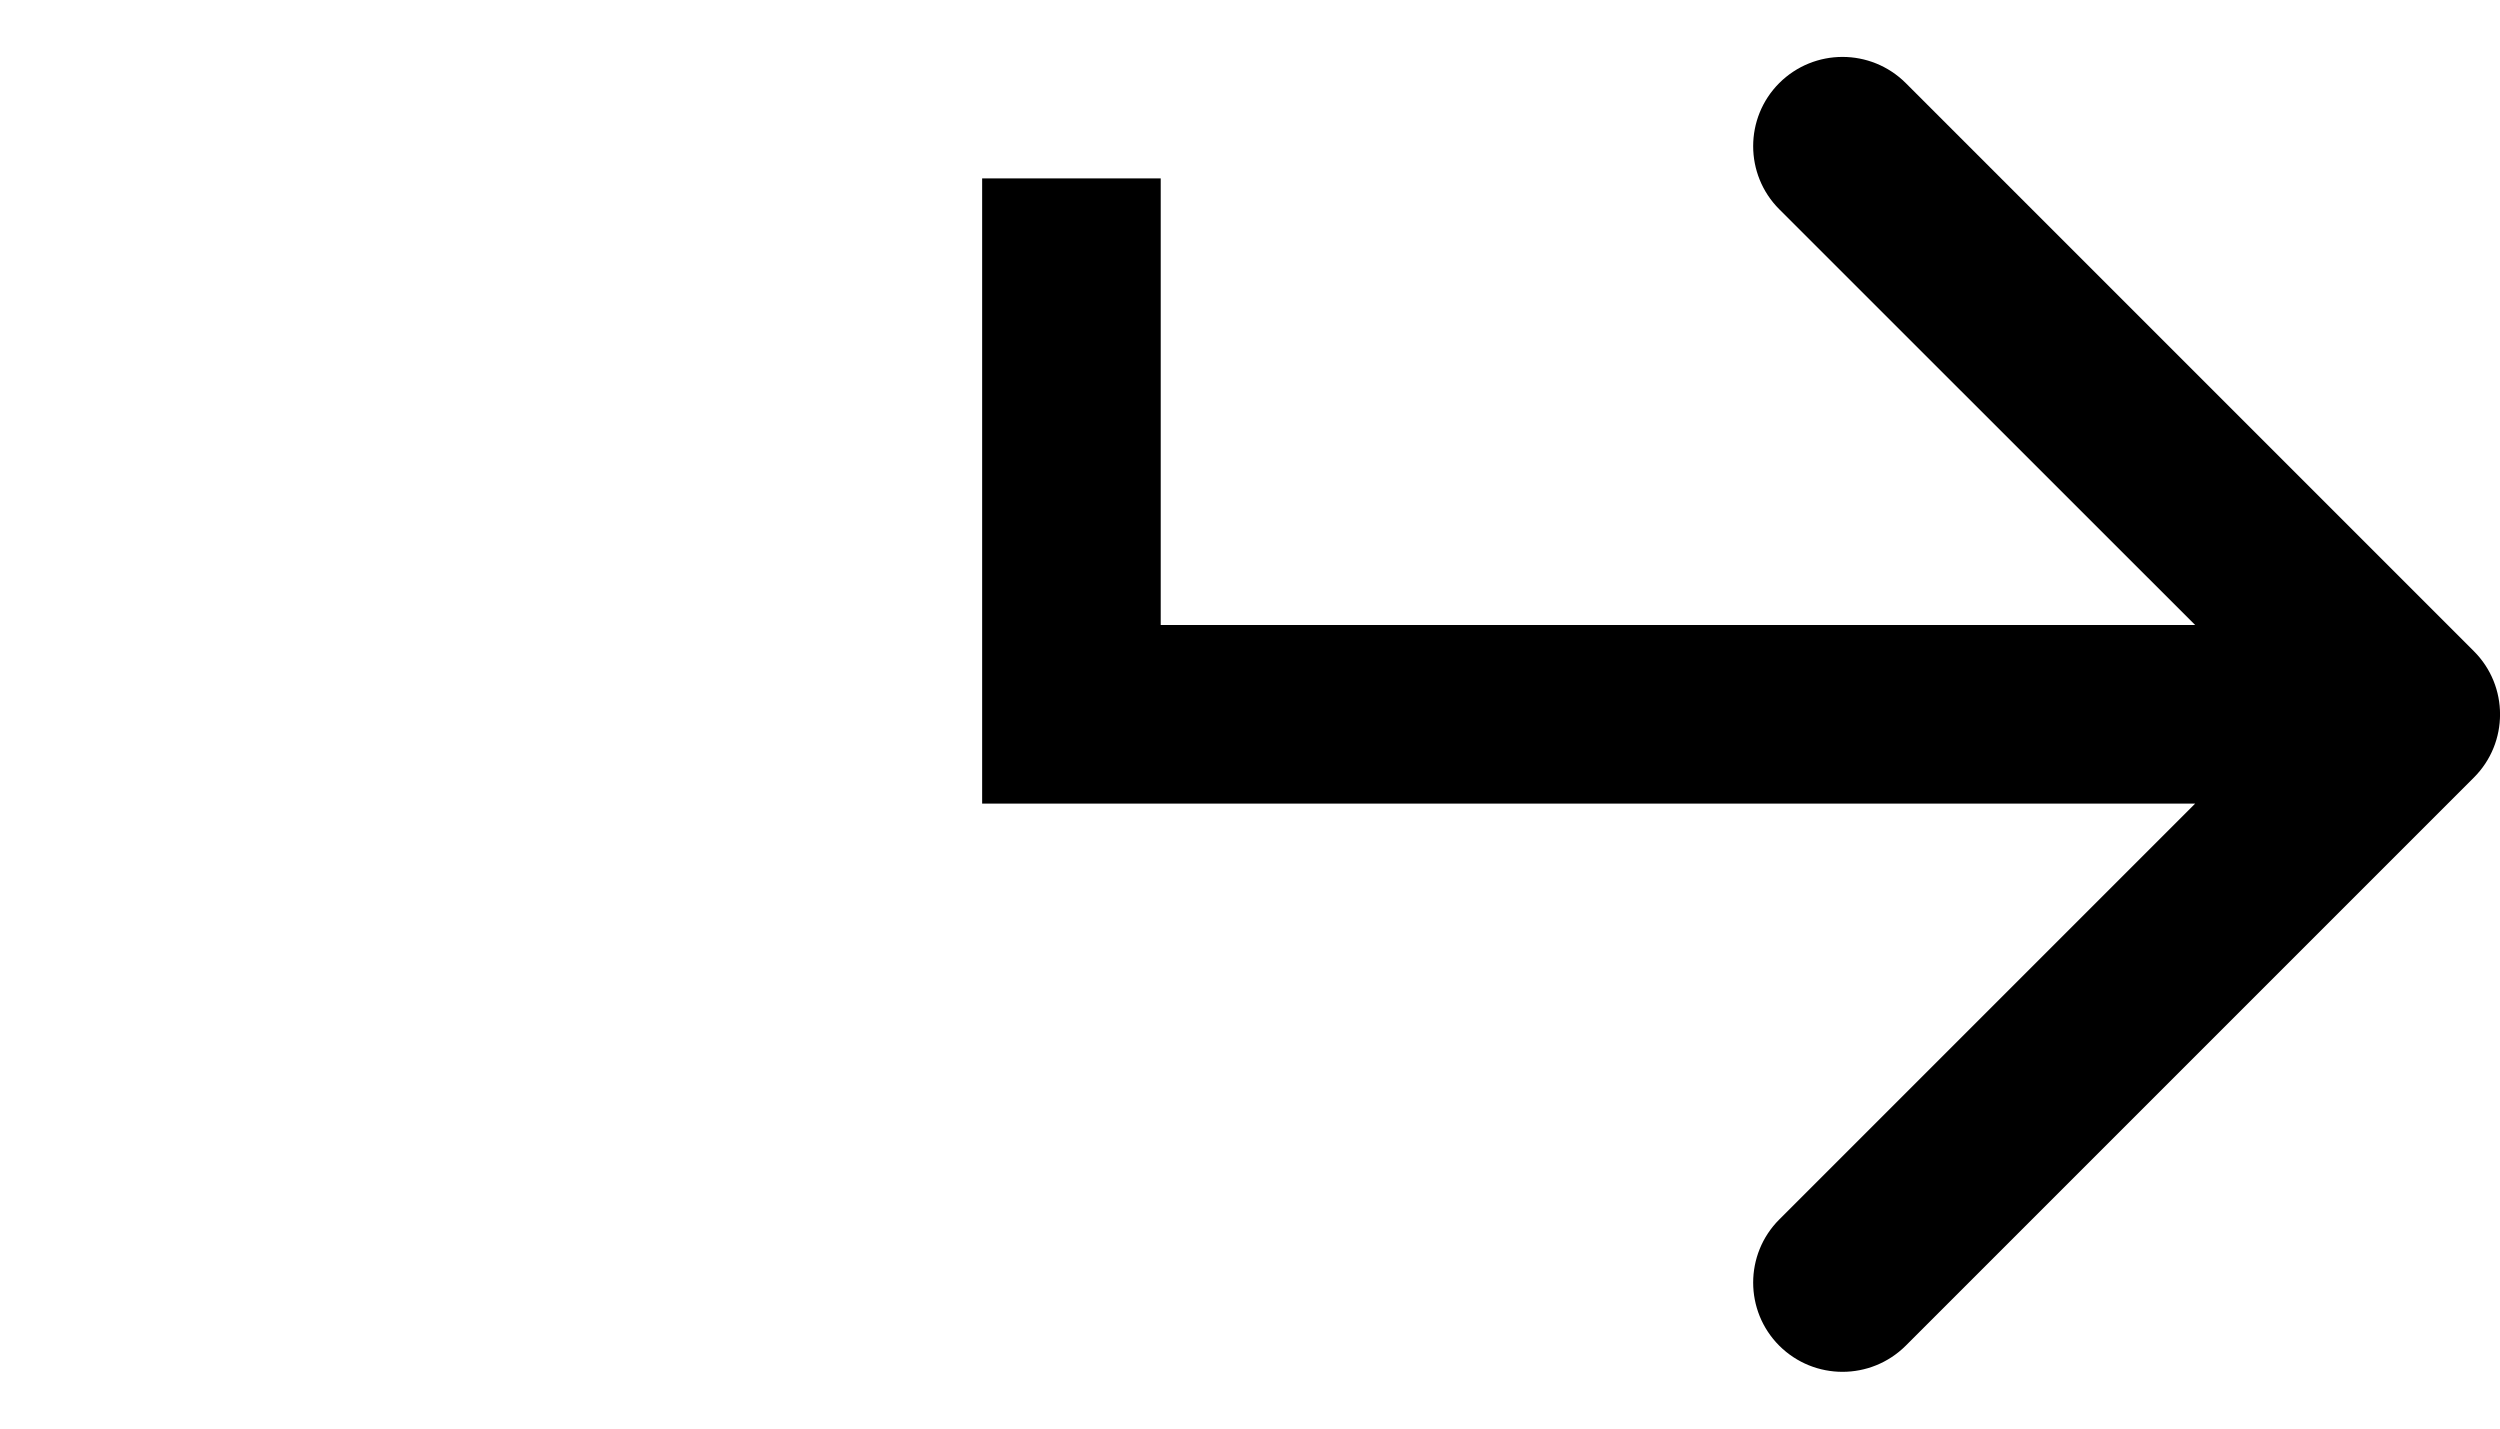 <svg width="14" height="8"  viewBox="0 0 14 8" fill="none" xmlns="http://www.w3.org/2000/svg">
  <path d="M6 4V4.5H5.5V4H6ZM13.854 3.647C14.049 3.842 14.049 4.159 13.854 4.354L10.672 7.536C10.476 7.731 10.16 7.731 9.964 7.536C9.769 7.341 9.769 7.024 9.964 6.829L12.793 4L9.964 1.172C9.769 0.977 9.769 0.66 9.964 0.465C10.16 0.27 10.476 0.27 10.672 0.465L13.854 3.647ZM6 3.5H13.5V4.5H6V3.5ZM5.5 4V0.999H6.5V4H5.5Z" fill="currentColor"></path>
</svg>